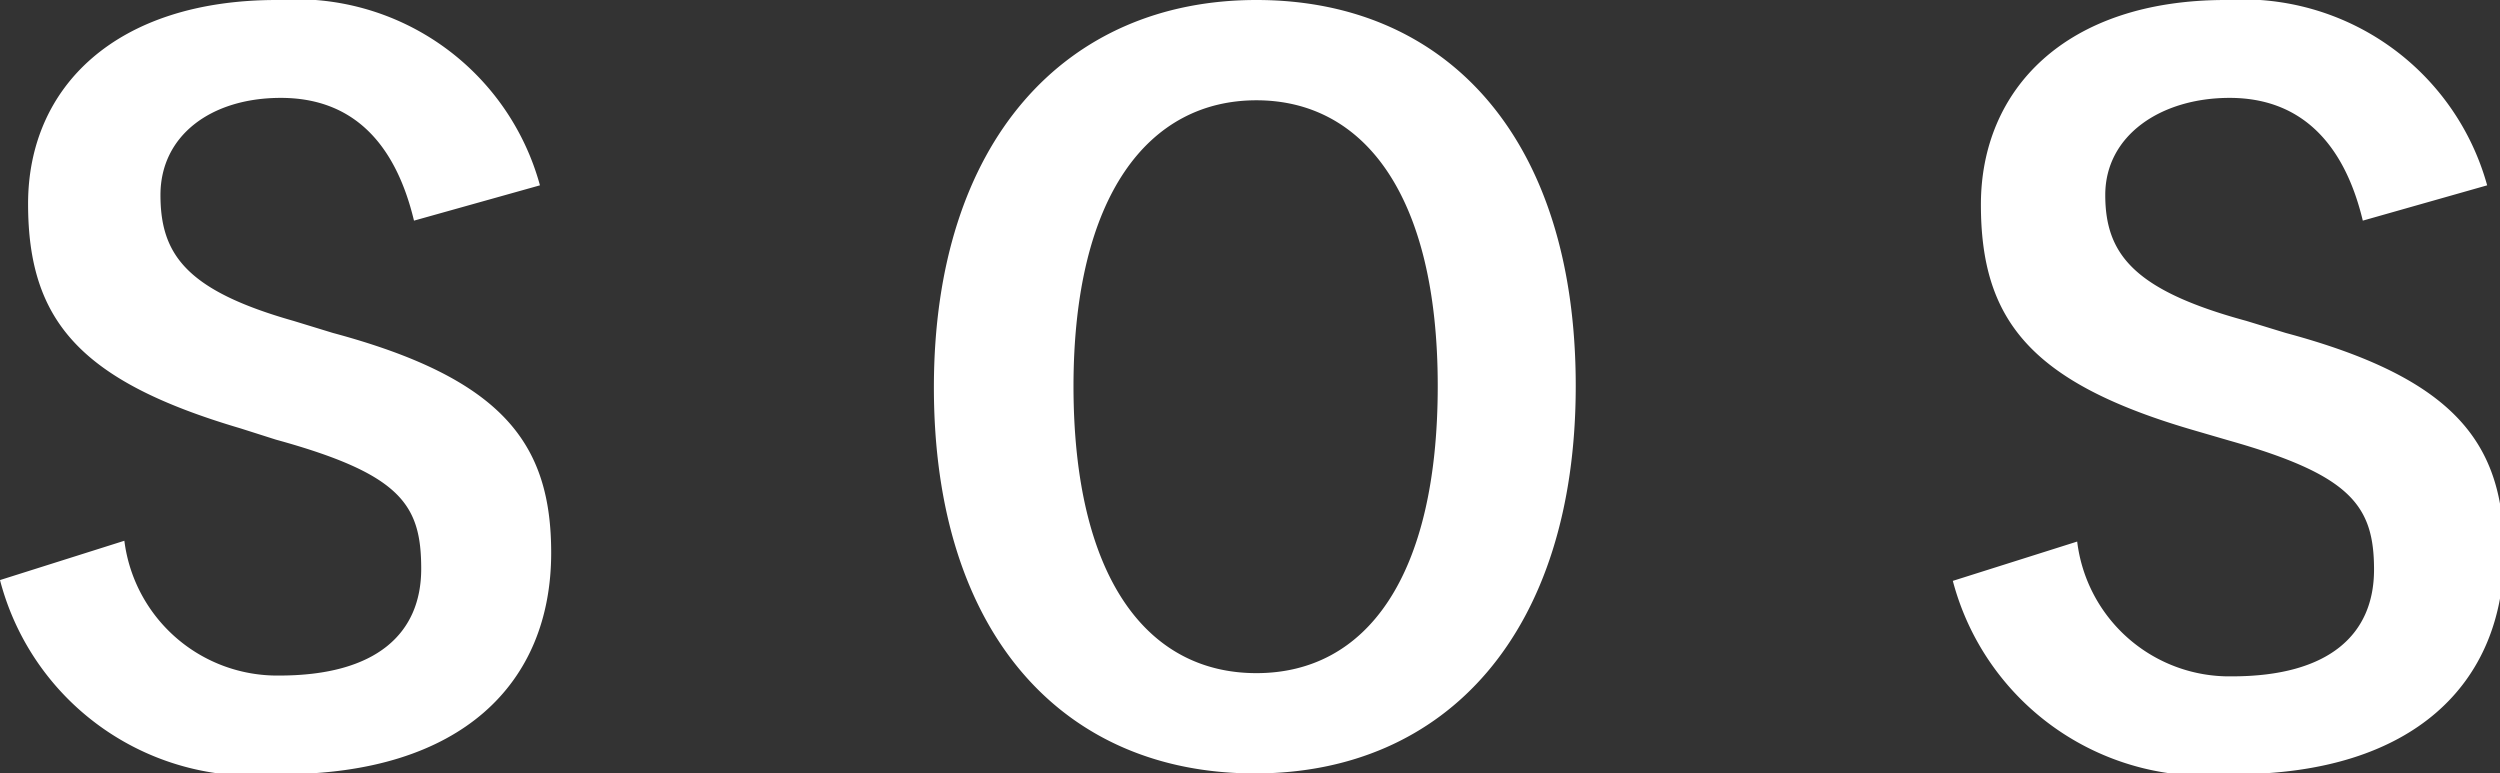 <svg xmlns="http://www.w3.org/2000/svg" viewBox="0 0 31.16 9.64"><rect x="0" y="0" width="31.16" height="9.64" fill="#333333" stroke="none"/><g data-name="レイヤー 2"><path d="M5.16 2.75c-.24-1-.79-1.53-1.66-1.53S2 1.69 2 2.43 2.32 3.62 3.66 4l.49.15c2.12.57 2.72 1.38 2.72 2.74 0 1.63-1.12 2.76-3.36 2.76A3.26 3.26 0 010 7.23l1.55-.49a1.92 1.92 0 001.93 1.68c1.22 0 1.77-.53 1.77-1.33S5 5.91 3.44 5.48L3 5.34C1 4.75.35 4 .35 2.54S1.45 0 3.45 0a3.15 3.15 0 013.28 2.31zm14.48 2.06c0 3.07-1.61 4.83-4 4.83s-4-1.74-4-4.81S13.28 0 15.66 0s3.98 1.73 3.98 4.81zm-6.26 0c0 2.38.91 3.58 2.28 3.58s2.26-1.2 2.26-3.58-.92-3.56-2.26-3.56-2.28 1.18-2.28 3.57zm16.07-2.06c-.24-1-.8-1.53-1.66-1.53s-1.55.47-1.55 1.21S26.6 3.62 28 4l.49.15c2.12.57 2.72 1.38 2.72 2.74 0 1.63-1.13 2.76-3.36 2.76a3.26 3.26 0 01-3.51-2.41l1.55-.49a1.91 1.91 0 001.93 1.68c1.22 0 1.77-.53 1.77-1.33s-.29-1.18-1.81-1.61l-.48-.14c-2-.59-2.61-1.37-2.61-2.8S25.74 0 27.74 0A3.16 3.16 0 0131 2.31z" fill="#fff" data-name="レイヤー 1"/></g></svg>